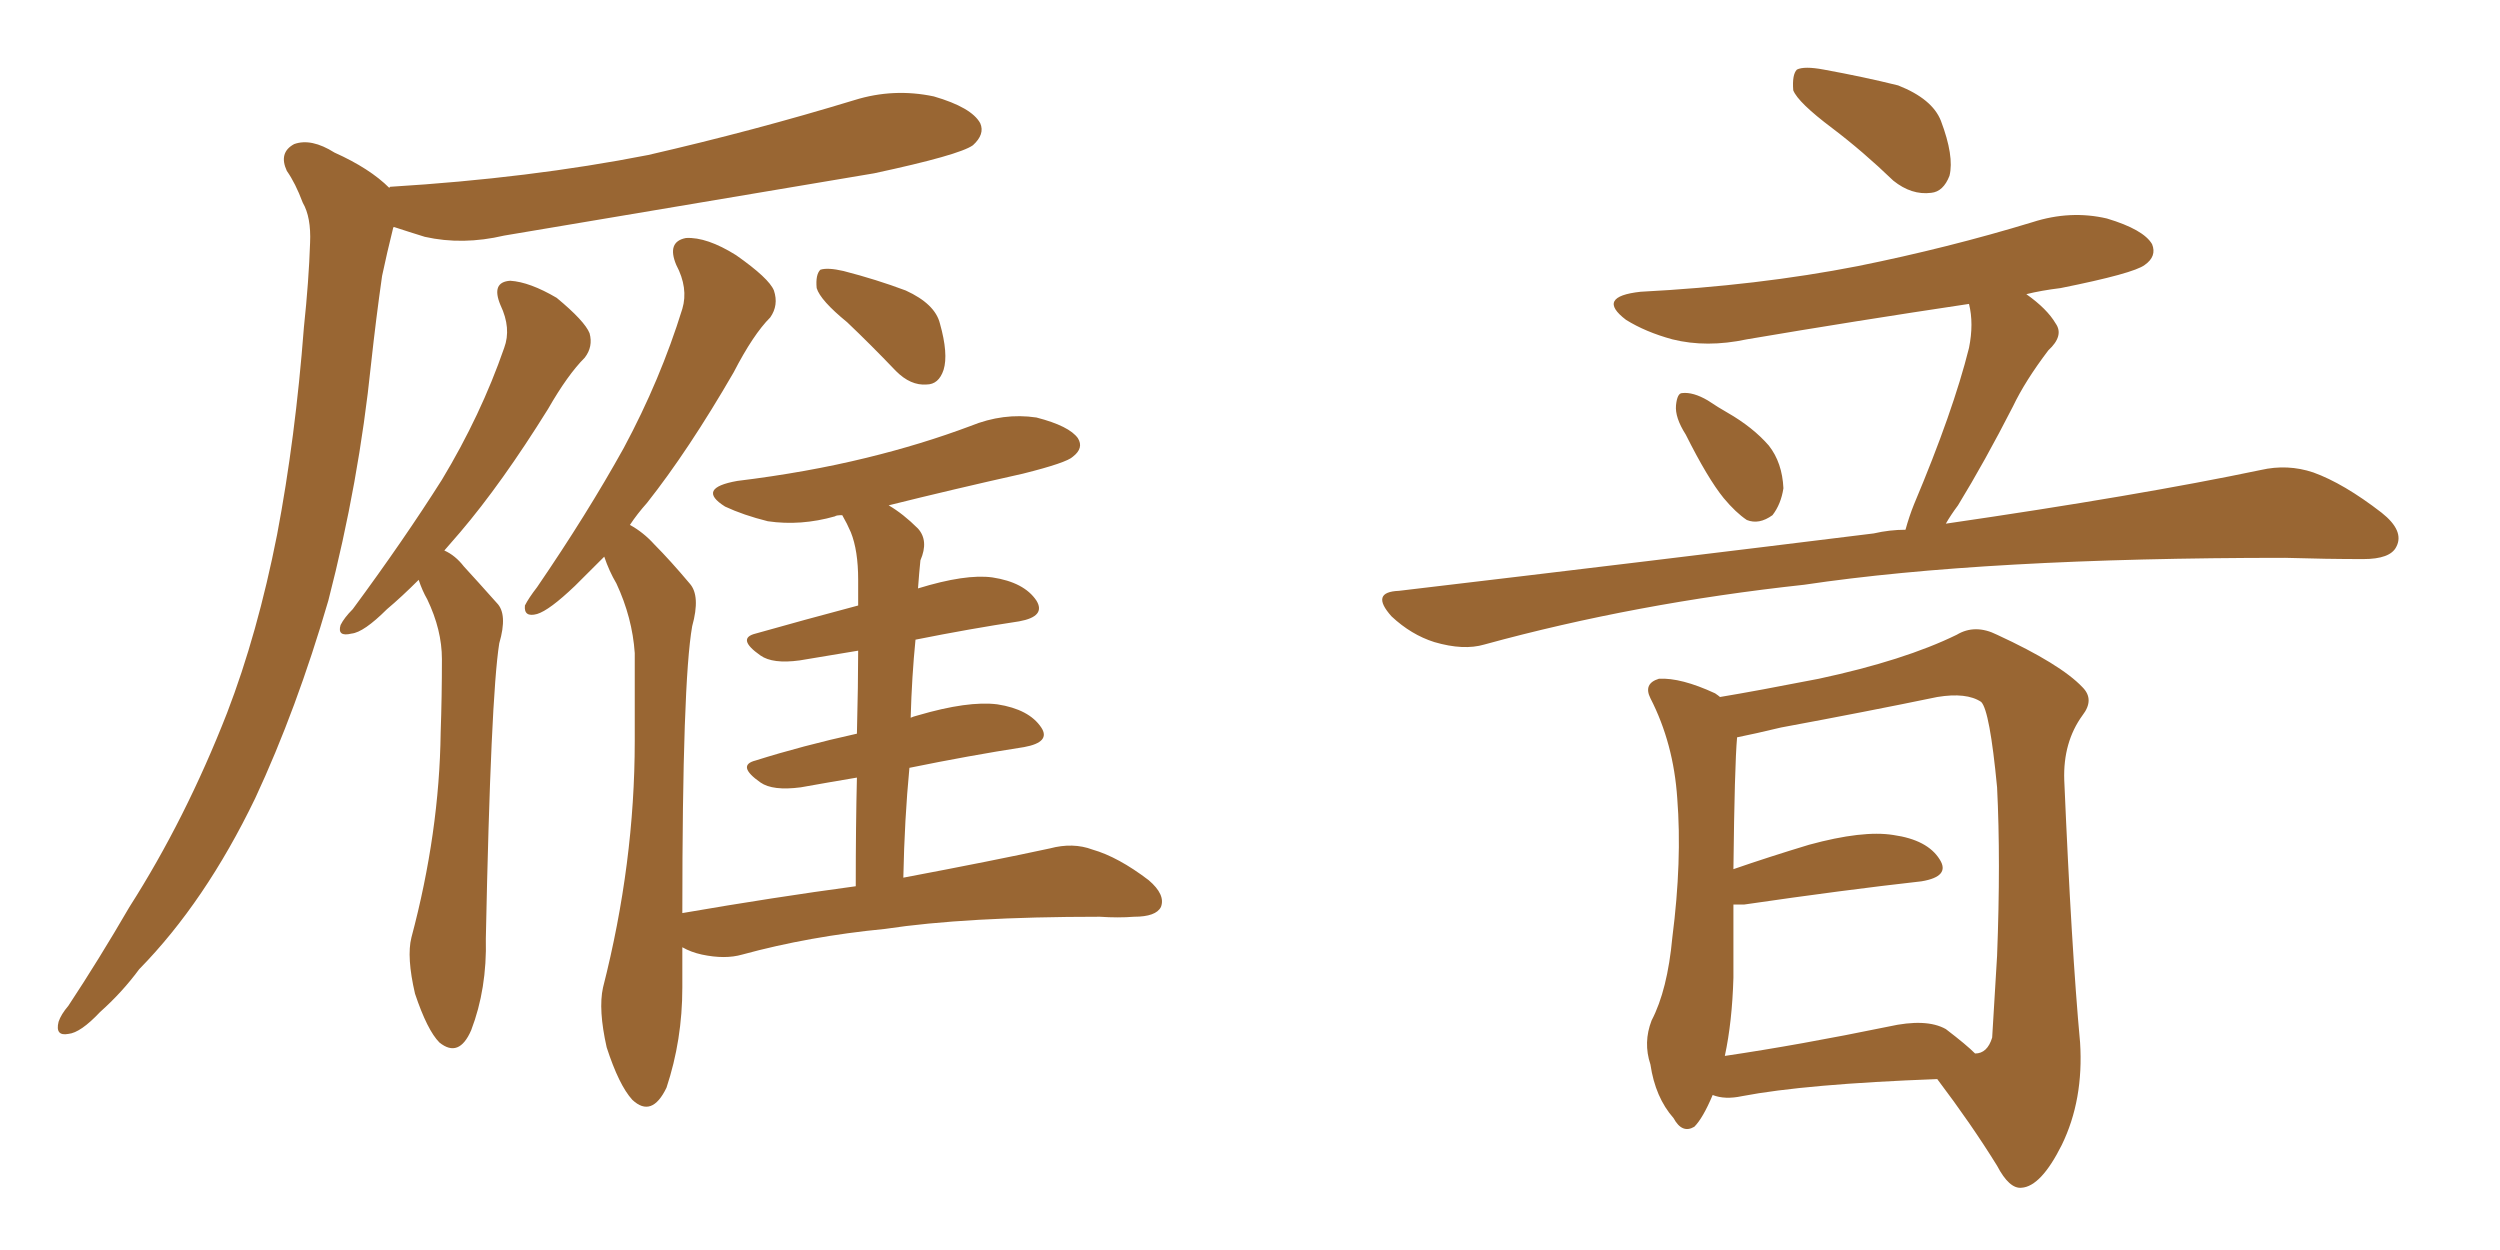 <svg xmlns="http://www.w3.org/2000/svg" xmlns:xlink="http://www.w3.org/1999/xlink" width="300" height="150"><path fill="#996633" padding="10" d="M46.73 22.56L46.73 22.56Q46.73 22.41 46.88 22.41L46.88 22.41Q63.57 21.39 77.78 18.60L77.78 18.60Q90.53 15.67 102.54 12.01L102.54 12.01Q107.23 10.55 112.06 11.57L112.06 11.57Q116.60 12.89 117.63 14.79L117.63 14.79Q118.21 16.11 116.75 17.43L116.75 17.43Q115.14 18.60 104.88 20.80L104.88 20.80Q82.18 24.61 60.50 28.27L60.50 28.27Q55.52 29.44 50.98 28.42L50.98 28.42Q49.07 27.83 47.31 27.25L47.31 27.25Q47.17 27.25 47.17 27.39L47.17 27.39Q46.44 30.32 45.85 33.11L45.85 33.11Q45.12 38.23 44.53 43.65L44.53 43.65Q43.07 57.86 39.40 72.07L39.40 72.07Q35.60 85.11 30.62 95.80L30.62 95.80Q24.61 108.25 16.70 116.31L16.70 116.31Q14.65 119.09 12.01 121.44L12.01 121.44Q9.67 123.93 8.20 124.07L8.20 124.07Q6.59 124.37 7.03 122.61L7.03 122.61Q7.32 121.73 8.20 120.70L8.20 120.70Q11.87 115.14 15.53 108.84L15.53 108.84Q22.27 98.29 27.25 85.55L27.25 85.55Q30.91 76.03 33.25 64.16L33.25 64.16Q35.45 52.59 36.47 39.26L36.47 39.26Q37.06 33.69 37.21 29.15L37.21 29.15Q37.35 26.07 36.33 24.32L36.33 24.32Q35.45 21.97 34.42 20.51L34.42 20.51Q33.40 18.31 35.30 17.29L35.30 17.29Q37.35 16.55 40.14 18.31L40.14 18.31Q44.38 20.21 46.73 22.56ZM50.24 69.58L50.24 69.58Q48.19 71.63 46.44 73.10L46.44 73.10Q43.65 75.88 42.19 76.03L42.19 76.03Q40.43 76.46 40.87 75L40.87 75Q41.31 74.12 42.33 73.10L42.33 73.10Q48.49 64.75 53.03 57.57L53.03 57.57Q57.71 49.80 60.50 41.75L60.50 41.75Q61.38 39.40 60.06 36.62L60.06 36.62Q58.89 33.84 61.23 33.69L61.23 33.69Q63.57 33.84 66.80 35.74L66.80 35.74Q70.17 38.53 70.75 39.99L70.75 39.99Q71.19 41.60 70.17 42.92L70.17 42.92Q68.12 44.97 65.77 49.07L65.77 49.07Q60.21 58.01 55.22 63.87L55.22 63.87Q54.20 65.04 53.32 66.06L53.32 66.06Q54.64 66.65 55.66 67.97L55.66 67.97Q57.28 69.73 59.62 72.36L59.62 72.36Q60.94 73.68 59.91 77.20L59.91 77.20Q58.89 83.64 58.30 112.65L58.30 112.65Q58.45 118.65 56.54 123.63L56.54 123.63Q55.08 127.00 52.73 125.10L52.73 125.10Q51.27 123.63 49.80 119.24L49.80 119.24Q48.78 114.84 49.37 112.50L49.37 112.50Q52.73 99.90 52.88 87.89L52.88 87.89Q53.03 83.64 53.03 79.10L53.03 79.10Q53.03 75.59 51.27 71.92L51.27 71.92Q50.68 70.90 50.24 69.58ZM101.66 38.67L101.66 38.67Q98.44 36.04 98.00 34.57L98.00 34.57Q97.85 32.96 98.44 32.37L98.44 32.37Q99.32 32.08 101.22 32.52L101.22 32.52Q105.18 33.54 108.69 34.86L108.69 34.86Q112.21 36.47 112.79 38.82L112.79 38.82Q113.82 42.48 113.23 44.38L113.23 44.38Q112.65 46.14 111.18 46.14L111.18 46.14Q109.28 46.29 107.52 44.53L107.52 44.53Q104.44 41.31 101.66 38.67ZM102.69 106.35L102.69 106.35L102.69 106.35Q102.69 99.02 102.83 93.31L102.83 93.31Q99.32 93.90 96.09 94.48L96.09 94.48Q92.72 94.92 91.26 93.90L91.26 93.90Q88.33 91.85 90.67 91.26L90.67 91.26Q96.24 89.50 102.83 88.04L102.83 88.04Q102.98 82.03 102.98 78.08L102.98 78.08Q99.46 78.66 95.95 79.25L95.95 79.25Q92.72 79.69 91.26 78.66L91.26 78.66Q88.33 76.61 90.67 76.03L90.67 76.03Q96.39 74.41 102.98 72.66L102.98 72.66Q102.98 70.17 102.98 69.58L102.98 69.58Q102.98 66.06 102.10 63.87L102.10 63.87Q101.66 62.84 101.07 61.82L101.07 61.82Q100.34 61.82 100.20 61.96L100.20 61.96Q96.09 63.13 92.14 62.55L92.14 62.55Q89.21 61.82 87.01 60.79L87.01 60.79Q83.50 58.59 88.48 57.71L88.48 57.71Q96.83 56.69 104.00 54.93L104.00 54.93Q110.60 53.32 116.46 51.12L116.46 51.12Q120.41 49.51 124.37 50.10L124.37 50.10Q128.32 51.12 129.35 52.59L129.35 52.59Q130.08 53.76 128.76 54.79L128.76 54.79Q128.03 55.52 122.75 56.84L122.75 56.84Q114.26 58.74 106.64 60.64L106.64 60.64Q108.40 61.67 110.16 63.43L110.16 63.43Q111.47 64.89 110.45 67.24L110.45 67.24Q110.30 68.70 110.16 70.61L110.16 70.61Q115.87 68.85 119.09 69.29L119.09 69.29Q122.90 69.87 124.37 72.07L124.37 72.07Q125.54 73.97 122.31 74.56L122.31 74.56Q116.46 75.44 109.86 76.76L109.86 76.76Q109.42 81.15 109.28 86.13L109.28 86.13Q109.57 85.99 110.16 85.84L110.16 85.84Q116.16 84.08 119.68 84.52L119.68 84.52Q123.49 85.11 124.95 87.30L124.95 87.30Q126.12 89.06 122.90 89.65L122.90 89.65Q116.31 90.67 109.13 92.14L109.13 92.14Q108.54 98.29 108.40 105.32L108.40 105.32Q119.24 103.27 125.98 101.81L125.98 101.81Q128.76 101.07 131.10 101.95L131.10 101.95Q134.18 102.83 137.84 105.62L137.84 105.62Q139.89 107.37 139.31 108.84L139.31 108.84Q138.72 110.01 136.08 110.01L136.08 110.01Q134.18 110.16 131.98 110.01L131.98 110.01Q115.87 110.01 106.20 111.47L106.20 111.47Q97.12 112.35 89.06 114.55L89.06 114.55Q87.01 115.14 84.23 114.55L84.23 114.55Q82.91 114.26 81.88 113.67L81.88 113.67Q81.88 116.16 81.88 118.51L81.88 118.51Q81.88 124.80 79.98 130.52L79.98 130.52Q78.22 134.18 75.88 131.98L75.88 131.98Q74.27 130.22 72.80 125.68L72.80 125.68Q71.78 121.14 72.36 118.51L72.36 118.51Q76.17 103.56 76.17 88.92L76.17 88.92Q76.17 83.79 76.17 78.37L76.17 78.37Q75.88 74.12 73.97 70.02L73.97 70.02Q73.10 68.55 72.51 66.80L72.51 66.80Q70.46 68.85 68.99 70.31L68.99 70.31Q65.92 73.24 64.45 73.68L64.45 73.68Q62.84 74.12 62.99 72.66L62.99 72.66Q63.43 71.78 64.45 70.46L64.45 70.46Q70.46 61.67 74.85 53.76L74.85 53.76Q79.25 45.56 81.88 37.06L81.88 37.06Q82.62 34.57 81.15 31.79L81.15 31.79Q79.98 29.00 82.32 28.56L82.32 28.56Q84.81 28.42 88.33 30.62L88.33 30.62Q92.29 33.40 92.87 34.86L92.87 34.86Q93.46 36.62 92.43 38.09L92.43 38.09Q90.38 40.14 88.04 44.68L88.04 44.68Q82.62 54.05 77.64 60.35L77.64 60.35Q76.46 61.67 75.59 62.99L75.59 62.99Q77.20 63.87 78.52 65.33L78.52 65.33Q80.42 67.24 82.76 70.02L82.76 70.02Q84.08 71.48 83.06 75.15L83.06 75.15Q81.88 81.88 81.88 109.57L81.88 109.57Q92.87 107.67 102.69 106.35ZM219.87 15.38L219.87 15.38Q215.77 12.30 215.19 10.84L215.19 10.84Q215.04 8.94 215.63 8.35L215.63 8.35Q216.50 7.91 218.85 8.35L218.85 8.35Q223.68 9.23 227.78 10.25L227.78 10.25Q231.88 11.87 232.91 14.50L232.91 14.50Q234.52 18.75 233.94 21.09L233.94 21.09Q233.20 23.00 231.74 23.14L231.74 23.14Q229.39 23.44 227.20 21.68L227.20 21.68Q223.54 18.16 219.87 15.38ZM202.29 52.15L202.29 52.15Q200.98 50.10 201.12 48.63L201.12 48.63Q201.27 47.17 201.86 47.17L201.86 47.17Q203.17 47.02 204.93 48.05L204.93 48.05Q206.25 48.93 207.28 49.51L207.28 49.51Q210.35 51.27 212.26 53.47L212.26 53.47Q213.87 55.52 214.01 58.59L214.01 58.59Q213.72 60.50 212.70 61.82L212.70 61.82Q211.08 62.99 209.62 62.40L209.62 62.40Q208.30 61.52 206.84 59.77L206.84 59.77Q204.93 57.42 202.29 52.15ZM228.66 63.57L228.66 63.57Q229.10 61.96 229.69 60.50L229.69 60.50Q234.38 49.37 236.28 41.75L236.28 41.75Q236.87 38.82 236.28 36.47L236.28 36.47Q222.51 38.53 209.62 40.72L209.62 40.72Q204.79 41.75 200.68 40.72L200.68 40.72Q197.46 39.84 195.12 38.38L195.12 38.38Q191.46 35.60 196.88 35.01L196.88 35.01Q210.94 34.28 222.95 31.93L222.95 31.93Q233.79 29.74 243.90 26.66L243.90 26.66Q248.44 25.20 252.83 26.22L252.83 26.22Q257.23 27.54 258.25 29.30L258.25 29.30Q258.84 30.76 257.37 31.79L257.37 31.79Q256.05 32.81 247.27 34.57L247.27 34.57Q244.92 34.86 243.16 35.30L243.16 35.30Q245.65 37.06 246.68 38.82L246.68 38.82Q247.71 40.28 245.80 42.04L245.80 42.04Q243.02 45.70 241.55 48.78L241.55 48.78Q238.18 55.37 234.96 60.64L234.96 60.64Q234.08 61.82 233.50 62.84L233.50 62.84Q256.64 59.47 271.29 56.40L271.29 56.40Q274.51 55.66 277.59 56.69L277.59 56.69Q281.25 58.01 285.79 61.52L285.79 61.52Q288.57 63.72 287.55 65.63L287.55 65.63Q286.82 67.09 283.59 67.09L283.59 67.09Q279.20 67.09 274.22 66.94L274.22 66.94Q238.18 66.94 216.50 70.17L216.50 70.17Q196.29 72.36 178.13 77.34L178.13 77.34Q175.63 78.08 172.12 77.05L172.12 77.05Q169.34 76.17 166.99 73.97L166.99 73.97Q164.36 71.04 167.87 70.90L167.87 70.90Q198.78 67.24 224.85 64.01L224.85 64.01Q226.76 63.57 228.66 63.57ZM205.52 131.40L205.52 131.40Q204.35 134.18 203.32 135.21L203.32 135.21Q201.86 136.08 200.83 134.18L200.83 134.18Q198.63 131.69 198.05 127.73L198.05 127.73Q197.17 125.10 198.19 122.46L198.19 122.46Q200.10 118.80 200.68 112.50L200.68 112.50Q201.86 103.27 201.27 95.80L201.27 95.80Q200.83 89.21 198.05 83.79L198.05 83.79Q197.17 82.03 199.07 81.45L199.07 81.45Q201.71 81.30 205.81 83.20L205.81 83.20Q206.25 83.50 206.40 83.64L206.40 83.64Q210.79 82.91 218.26 81.45L218.26 81.45Q228.52 79.25 234.81 76.17L234.81 76.17Q237.01 74.85 239.65 76.17L239.65 76.17Q247.27 79.69 249.90 82.47L249.90 82.47Q251.37 83.94 249.90 85.84L249.90 85.84Q247.56 89.06 247.71 93.60L247.71 93.60Q248.58 113.96 249.61 125.10L249.61 125.10Q250.05 131.98 247.41 137.40L247.41 137.40Q244.92 142.38 242.58 142.53L242.58 142.53Q241.11 142.68 239.65 139.89L239.65 139.89Q236.57 134.91 232.47 129.49L232.47 129.49Q216.65 130.08 209.03 131.54L209.03 131.54Q206.98 131.98 205.52 131.40ZM233.50 123.49L233.50 123.49L233.50 123.49Q235.99 125.39 237.01 126.42L237.01 126.42Q238.48 126.42 239.06 124.51L239.06 124.51Q239.21 121.73 239.65 114.70L239.65 114.70Q240.09 103.27 239.65 94.48L239.65 94.48Q238.77 85.25 237.74 84.23L237.74 84.23Q235.99 83.06 232.47 83.64L232.47 83.64Q223.97 85.40 213.72 87.30L213.72 87.30Q210.64 88.04 208.45 88.48L208.45 88.48Q208.15 91.85 208.01 104.30L208.01 104.30Q212.26 102.83 217.09 101.37L217.09 101.37Q223.54 99.61 227.20 100.20L227.20 100.20Q231.30 100.78 232.76 103.13L232.76 103.13Q234.08 105.18 230.57 105.76L230.57 105.76Q221.34 106.79 209.33 108.54L209.33 108.54Q208.59 108.54 208.01 108.54L208.01 108.54Q208.01 112.50 208.01 117.33L208.01 117.33Q207.86 122.61 206.98 126.71L206.98 126.71Q215.92 125.39 226.61 123.19L226.61 123.19Q231.15 122.17 233.50 123.49Z"/></svg>